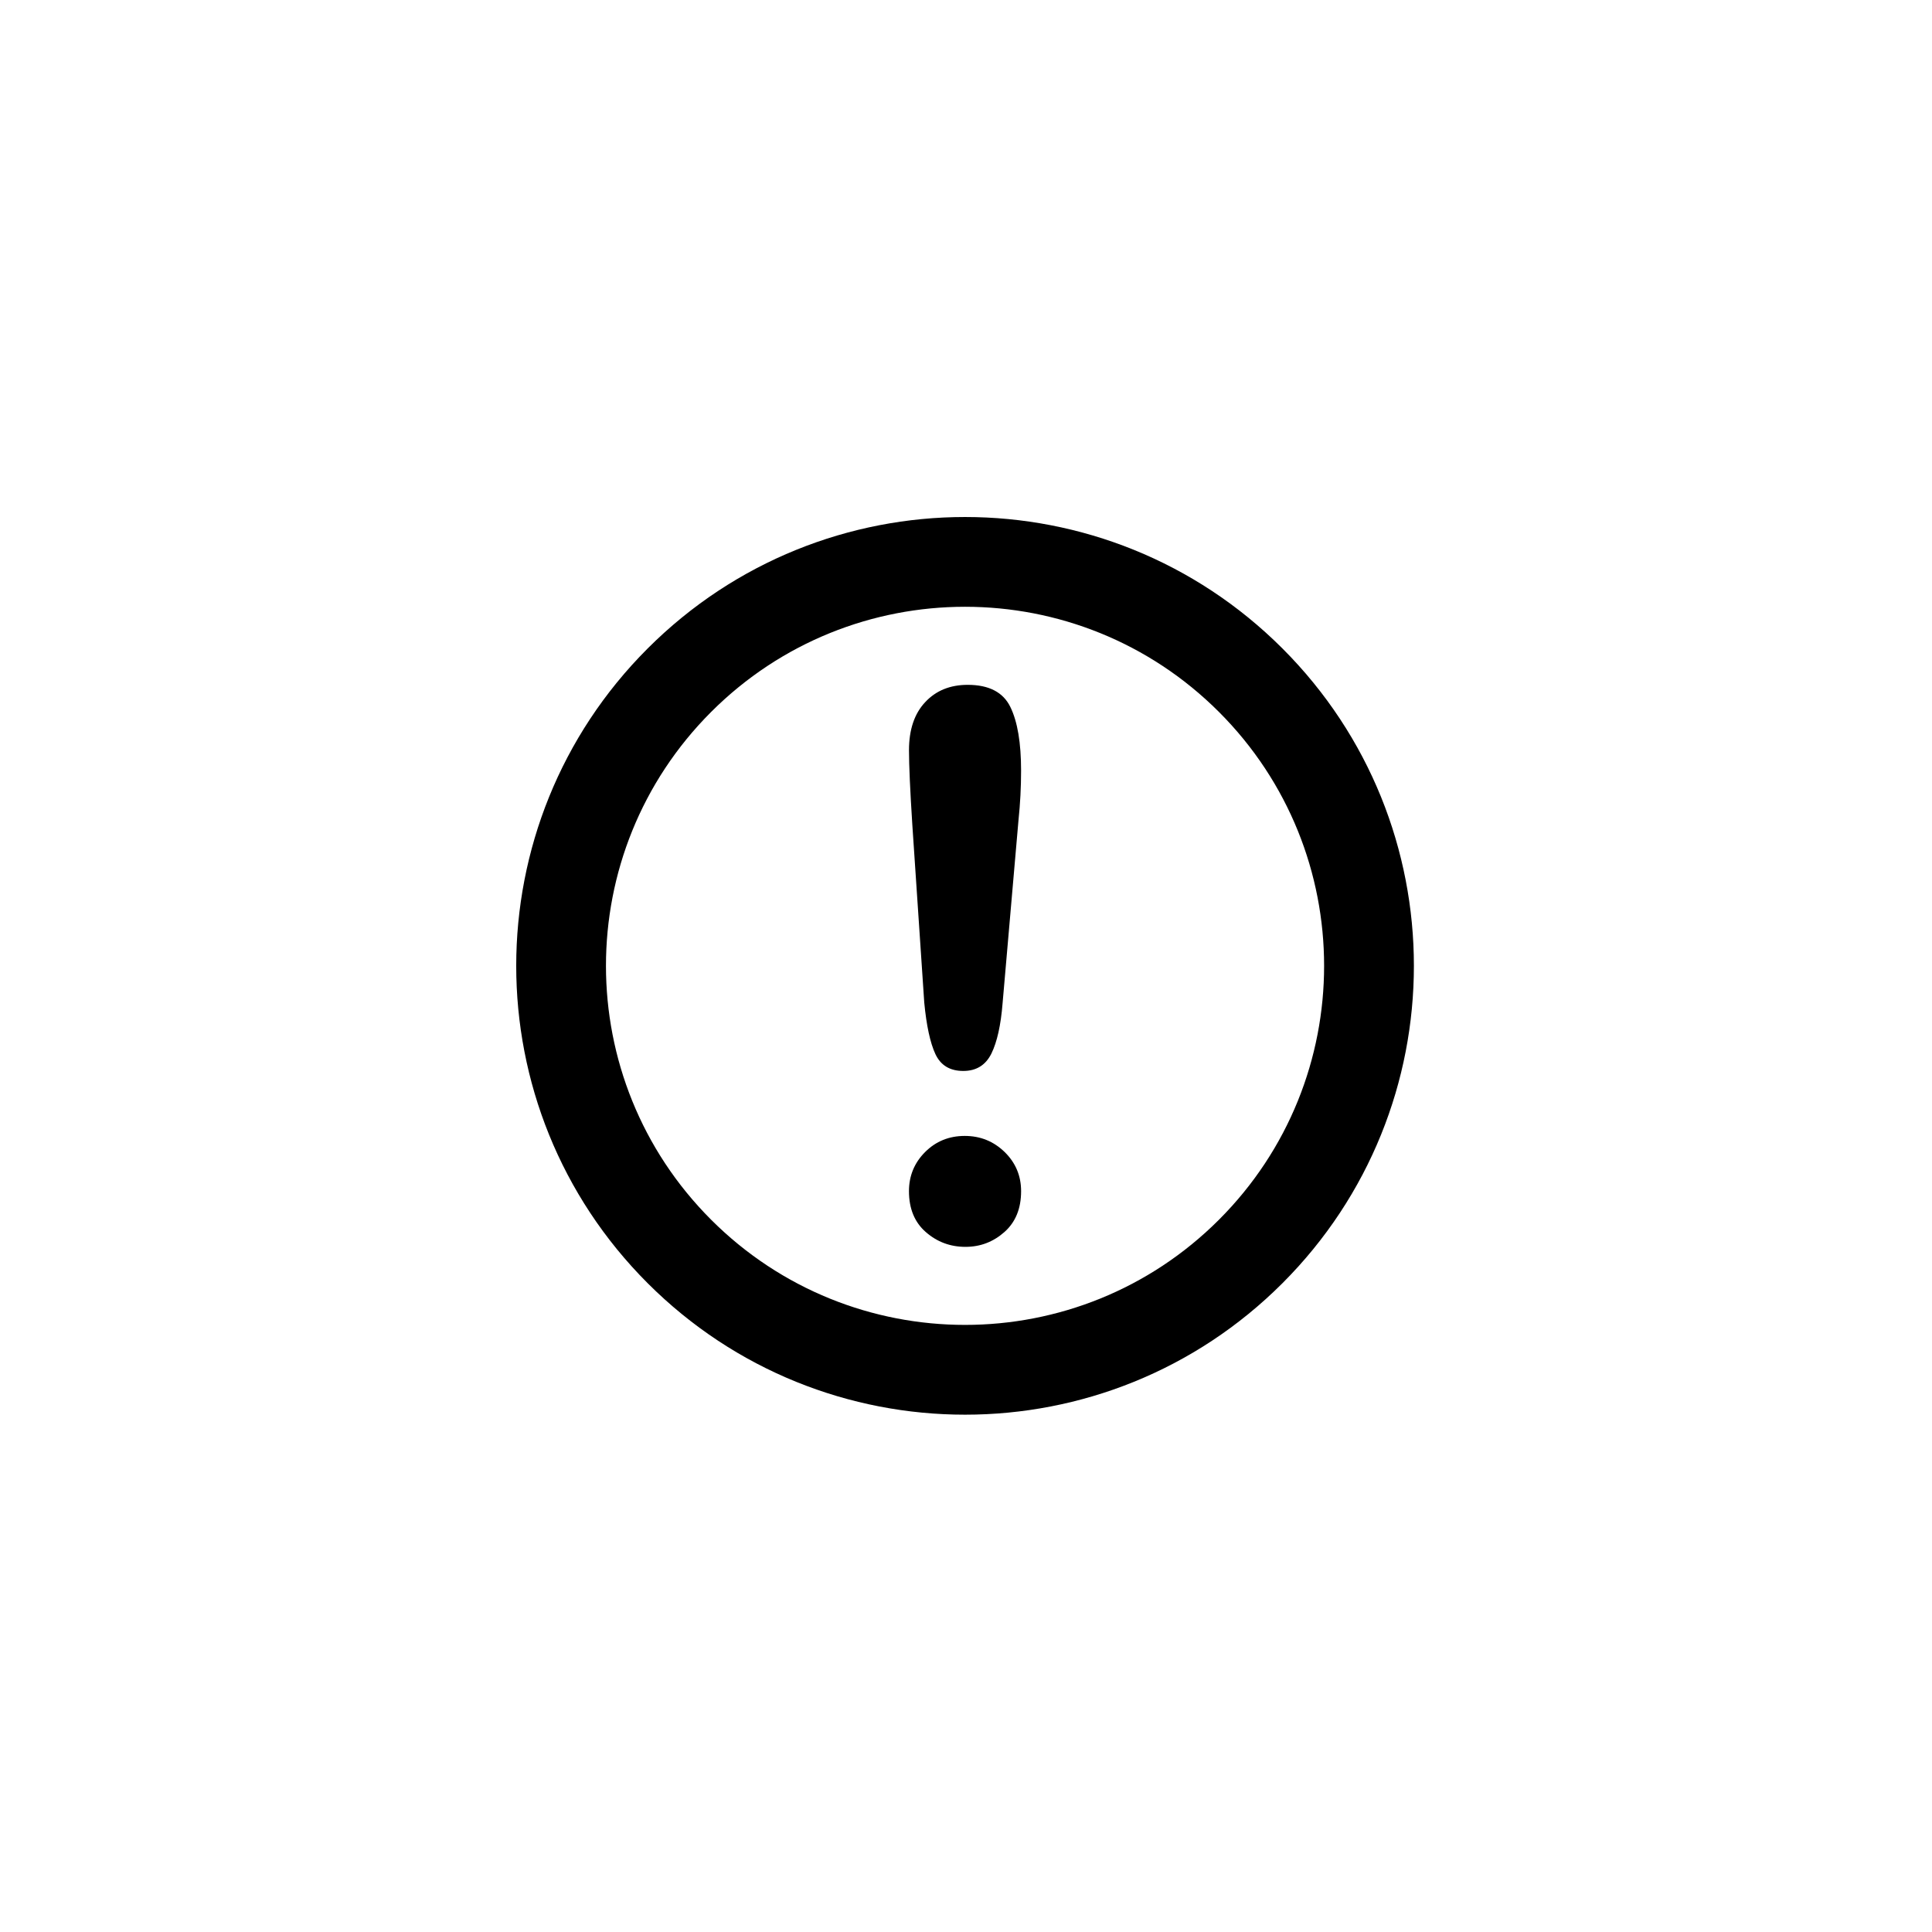 <svg xmlns="http://www.w3.org/2000/svg" width="500" height="500" viewBox="0 0 500 500"><g transform="translate(133.598,133.803)translate(116.151,116.151)rotate(0)translate(-116.151,-116.151) scale(5.111,5.111)" opacity="1"><defs class="defs"/><path transform="translate(-27.273,-27.273)" d="M33.929,33.929c-8.875,8.875 -8.875,23.265 0,32.141c8.876,8.876 23.266,8.876 32.142,0c8.875,-8.876 8.875,-23.266 0,-32.141c-8.877,-8.875 -23.266,-8.875 -32.142,0zM62.856,62.856c-7.101,7.1 -18.613,7.1 -25.713,0c-7.101,-7.101 -7.101,-18.613 0,-25.713c7.1,-7.1 18.612,-7.1 25.713,0c7.1,7.101 7.1,18.613 0,25.713zM47.982,36.647c0.542,-0.583 1.262,-0.876 2.151,-0.876c1.076,0 1.797,0.375 2.16,1.119c0.365,0.746 0.544,1.82 0.544,3.224c0,0.828 -0.042,1.666 -0.132,2.52l-0.805,9.264c-0.088,1.104 -0.277,1.949 -0.563,2.538c-0.292,0.59 -0.764,0.886 -1.427,0.886c-0.681,0 -1.148,-0.287 -1.413,-0.858c-0.264,-0.569 -0.451,-1.438 -0.563,-2.604l-0.604,-9.001c-0.112,-1.755 -0.169,-3.014 -0.169,-3.778c0.001,-1.04 0.273,-1.852 0.821,-2.434zM51.996,63.476c-0.567,0.502 -1.221,0.753 -1.977,0.753c-0.765,0 -1.431,-0.248 -2.001,-0.744c-0.57,-0.494 -0.858,-1.186 -0.858,-2.075c0,-0.776 0.273,-1.438 0.819,-1.984c0.545,-0.544 1.214,-0.814 2.005,-0.814c0.791,0 1.459,0.271 2.02,0.814c0.559,0.546 0.834,1.209 0.834,1.984c0,0.877 -0.279,1.565 -0.842,2.066z" fill="#000000" class="fill c1"/></g></svg>